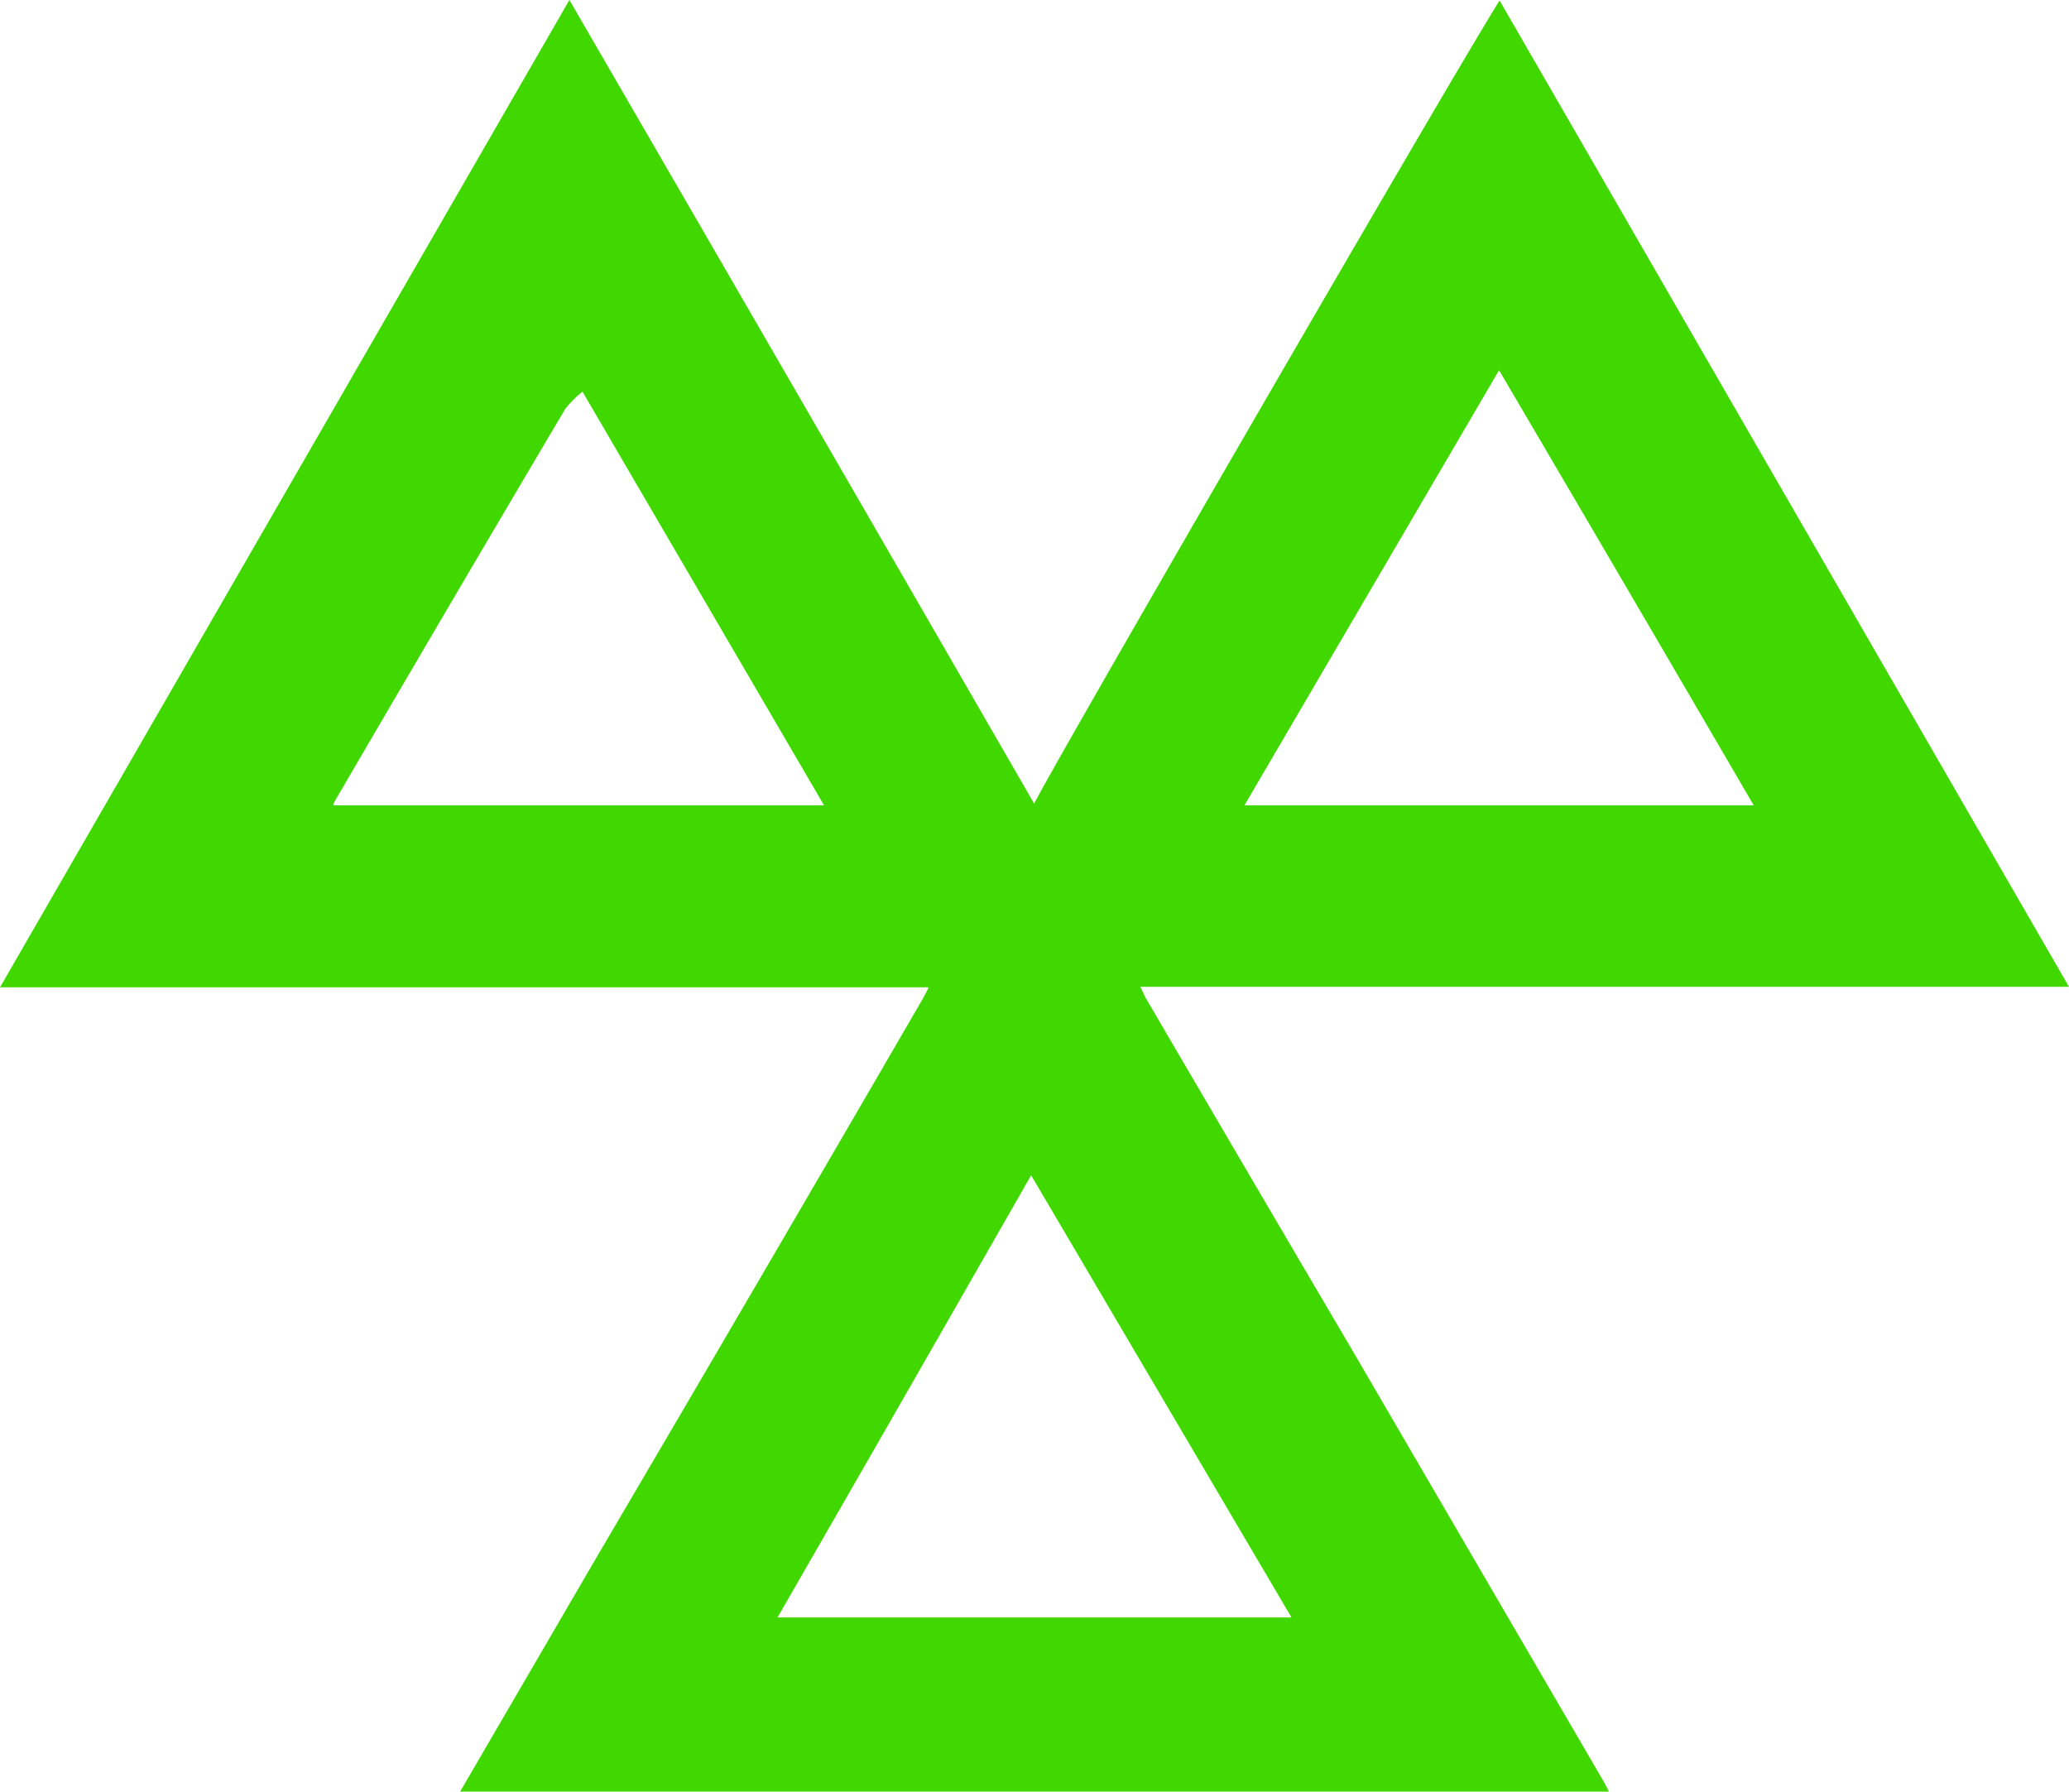<svg id="Layer_1" data-name="Layer 1" xmlns="http://www.w3.org/2000/svg" viewBox="0 0 39.57 34.26"><defs><style>.cls-1{fill:#40d800;}</style></defs><path class="cls-1" d="M6.37,15.4h9.39L11.14,7.49a2,2,0,0,0-.33.33q-2.19,3.7-4.36,7.42a.79.79,0,0,0-.08.16m22.3-8.32L23.8,15.4h9.74c-1.62-2.78-3.23-5.53-4.87-8.32M19.74,22.44c-1.63,2.85-3.24,5.66-4.87,8.49H24.7l-5-8.49M8.8,34.26l2.58-4.43q3.14-5.34,6.25-10.7a2.73,2.73,0,0,0,.13-.25H0L10.89,0q4.47,7.71,8.89,15.37c.06-.22,8.09-14.09,8.9-15.36L39.57,18.87H21.81l.1.21q2,3.42,4,6.82l4.78,8.2.08.16Z"/></svg>
